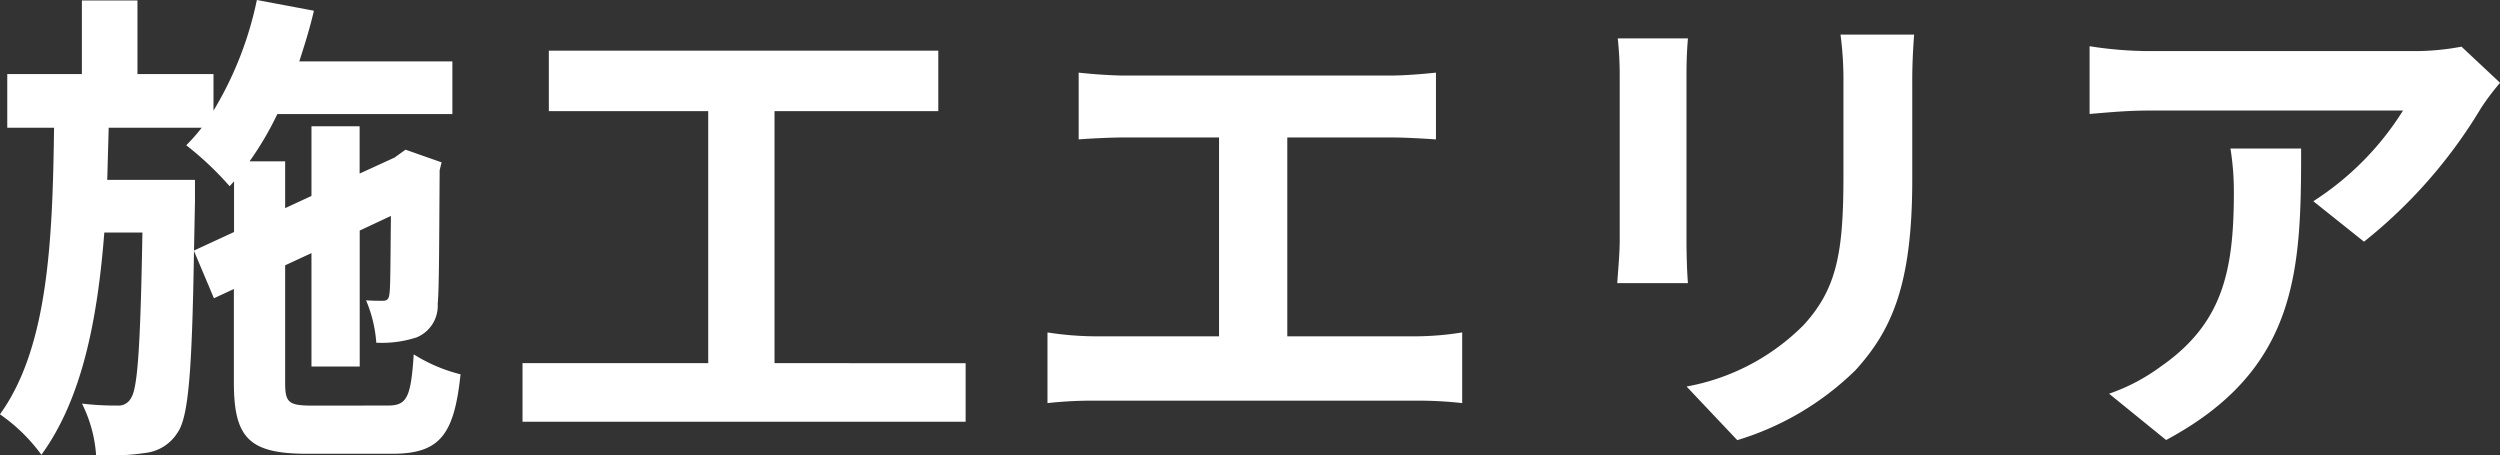 <svg xmlns="http://www.w3.org/2000/svg" width="112.838" height="20.549" viewBox="0 0 112.838 20.549">
  <rect x="0" y="0" width="112.838" height="20.549" fill="#333333" stroke="none"/>
  <g id="last-ttl" transform="translate(-723.372 -1139.366)">
    <path id="パス_138627" data-name="パス 138627" d="M-47.872-7.326l.044-2.2v-.99h-3.96c.022-.77.044-1.562.066-2.354h4.2a8.2,8.2,0,0,1-.7.792,14.268,14.268,0,0,1,1.958,1.848l.2-.22v2.288Zm5.368,7c-1.1,0-1.254-.132-1.254-1.034v-5.3l1.188-.55V-2.09h2.178V-8.228l1.408-.66c-.022,2.09-.022,3.3-.066,3.5-.022.286-.132.33-.308.33s-.484,0-.748-.022a5.958,5.958,0,0,1,.462,1.914,5.029,5.029,0,0,0,1.826-.242,1.543,1.543,0,0,0,.946-1.518c.066-.66.066-2.9.088-6.028l.088-.352-1.628-.572-.4.286-.088.066-1.584.726v-2.134H-42.57V-9.79l-1.188.55v-2.112h-1.606a14.327,14.327,0,0,0,1.254-2.134h7.9v-2.376H-43.12c.242-.748.484-1.518.66-2.288l-2.574-.484a15.891,15.891,0,0,1-1.958,4.994v-1.65h-3.432v-3.322h-2.508v3.322H-56.3v2.42h2.112c-.066,5.082-.264,9.922-2.442,12.936a7.765,7.765,0,0,1,1.87,1.826C-52.932-.616-52.228-4.18-51.92-8.14H-50.2c-.088,5.17-.22,7.018-.506,7.458a.639.639,0,0,1-.638.352,12.288,12.288,0,0,1-1.584-.088,6.143,6.143,0,0,1,.638,2.332,11.5,11.5,0,0,0,2.266-.11A1.97,1.97,0,0,0-48.62.9c.506-.7.66-2.816.748-8.206l.9,2.134.9-.418v4.224c0,2.508.7,3.212,3.3,3.212h3.85c2.134,0,2.794-.836,3.08-3.586a7.206,7.206,0,0,1-2.112-.9C-38.082-.7-38.258-.33-39.116-.33ZM-21.67-2.244V-13.618h7.392v-2.728H-31.856v2.728h7.194V-2.244h-8.382V.4h20v-2.64ZM-7.942-15.356v3.014c.55-.044,1.5-.088,2.09-.088h4.246v8.976H-7.194A14.247,14.247,0,0,1-9.35-3.63V-.44A18.384,18.384,0,0,1-7.194-.55H7.3a17.651,17.651,0,0,1,2.068.11V-3.63A13.444,13.444,0,0,1,7.3-3.454H1.474V-12.43H6.116c.638,0,1.408.044,2.068.088v-3.014c-.638.066-1.408.132-2.068.132H-5.852C-6.468-15.224-7.37-15.29-7.942-15.356Zm37.708-1.716H26.444a15.52,15.52,0,0,1,.132,2.2v4.18c0,3.432-.286,5.082-1.8,6.732a9.953,9.953,0,0,1-5.28,2.772l2.288,2.42a12.954,12.954,0,0,0,5.346-3.168c1.628-1.8,2.552-3.85,2.552-8.58v-4.356C29.678-15.752,29.722-16.456,29.766-17.072ZM19.558-16.9H16.39a15.621,15.621,0,0,1,.088,1.694v7.414c0,.66-.088,1.518-.11,1.936h3.19c-.044-.506-.066-1.364-.066-1.914V-15.2C19.492-15.906,19.514-16.39,19.558-16.9Zm36.652,2-1.738-1.628a11.346,11.346,0,0,1-2.244.2H40.37a17.441,17.441,0,0,1-2.684-.22v3.058c1.034-.088,1.76-.154,2.684-.154H51.832a13.083,13.083,0,0,1-4.048,4.092l2.288,1.826a22.407,22.407,0,0,0,5.28-6.028A11.077,11.077,0,0,1,56.21-14.894Zm-8.976,2.97h-3.19a12.2,12.2,0,0,1,.154,1.98c0,3.608-.528,5.94-3.322,7.876a8.693,8.693,0,0,1-2.31,1.21l2.574,2.09C47.124-1.98,47.234-6.468,47.234-11.924Z" transform="translate(780 1158)" fill="#fff"/>
  </g>
</svg>
